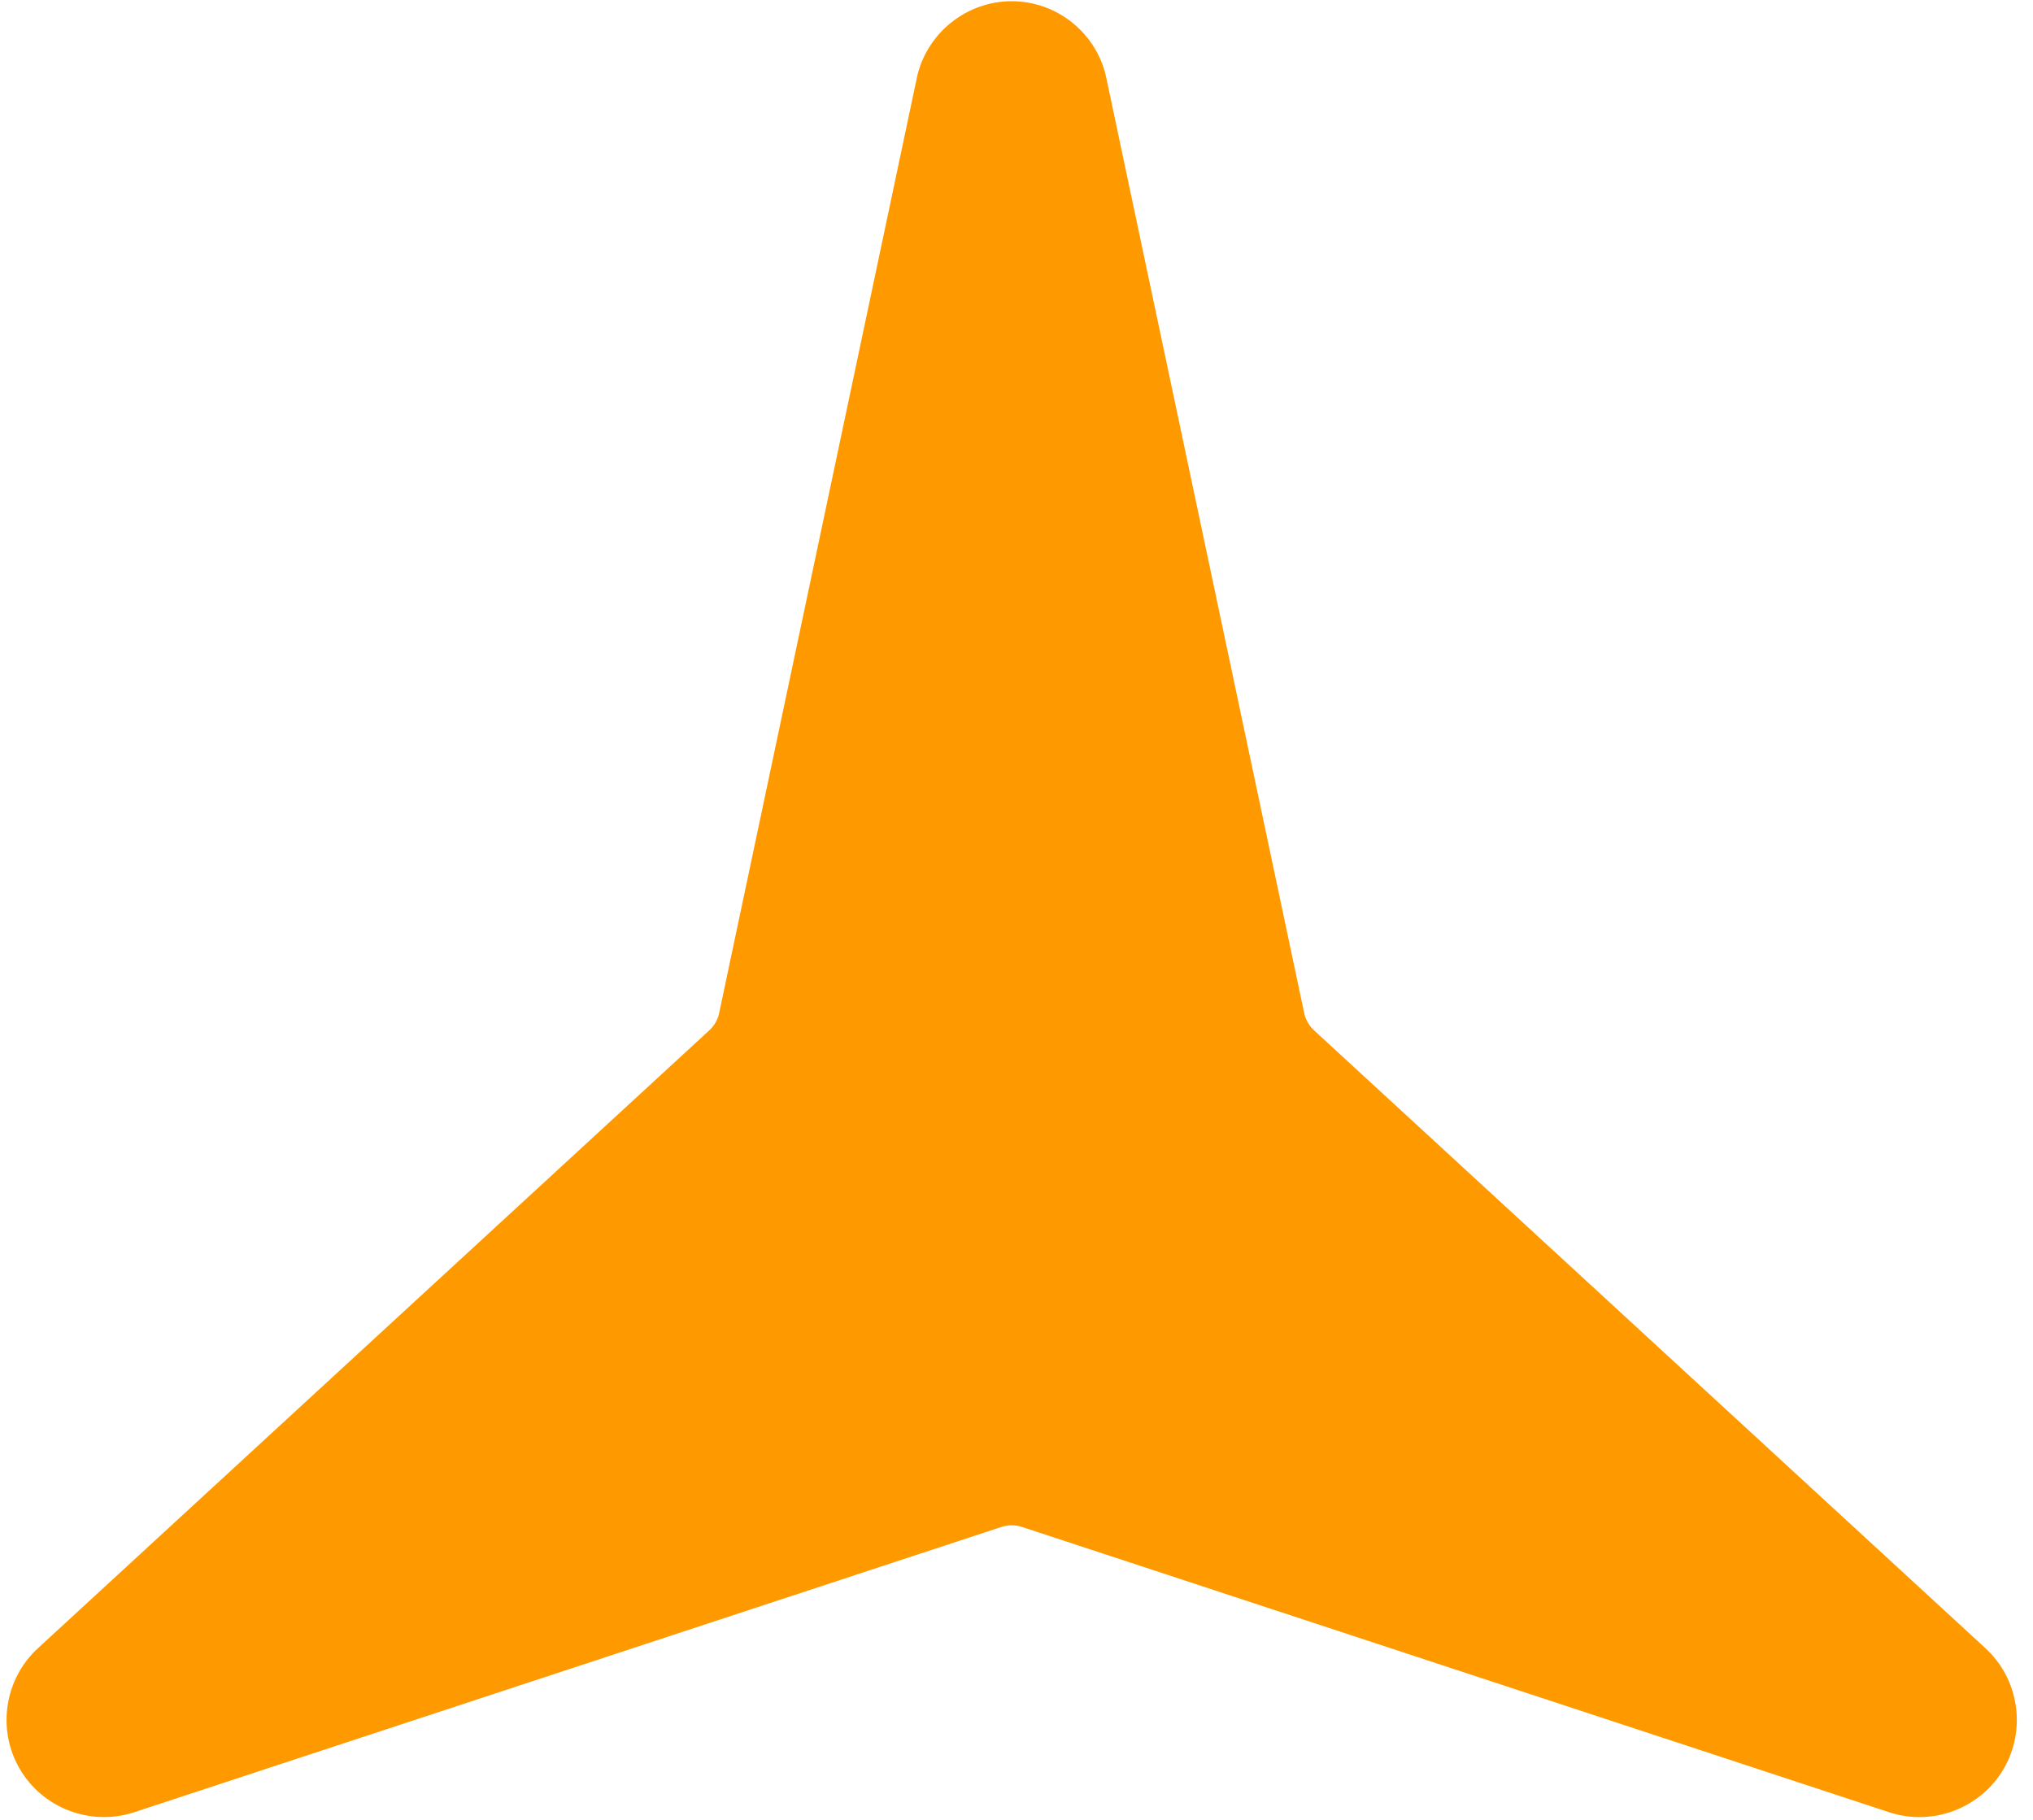 <?xml version="1.0" encoding="UTF-8"?> <svg xmlns="http://www.w3.org/2000/svg" width="86" height="77" viewBox="0 0 86 77" fill="none"> <path fill-rule="evenodd" clip-rule="evenodd" d="M42.797 0.051C40.912 0.052 39.265 1.352 38.81 3.172L30.417 42.876C30.356 43.145 30.214 43.39 30.012 43.578L1.617 69.71V69.713H1.614C0.191 71.011 -0.137 73.147 0.829 74.814C1.795 76.482 3.813 77.257 5.648 76.668L42.344 64.596C42.633 64.498 42.96 64.495 43.249 64.596L79.918 76.66C81.753 77.263 83.781 76.494 84.757 74.827C85.731 73.161 85.407 71.022 83.985 69.718L55.597 43.594C55.394 43.409 55.244 43.162 55.179 42.895L46.773 3.175C46.328 1.353 44.682 0.052 42.797 0.051Z" fill="#FF9900"></path> </svg> 